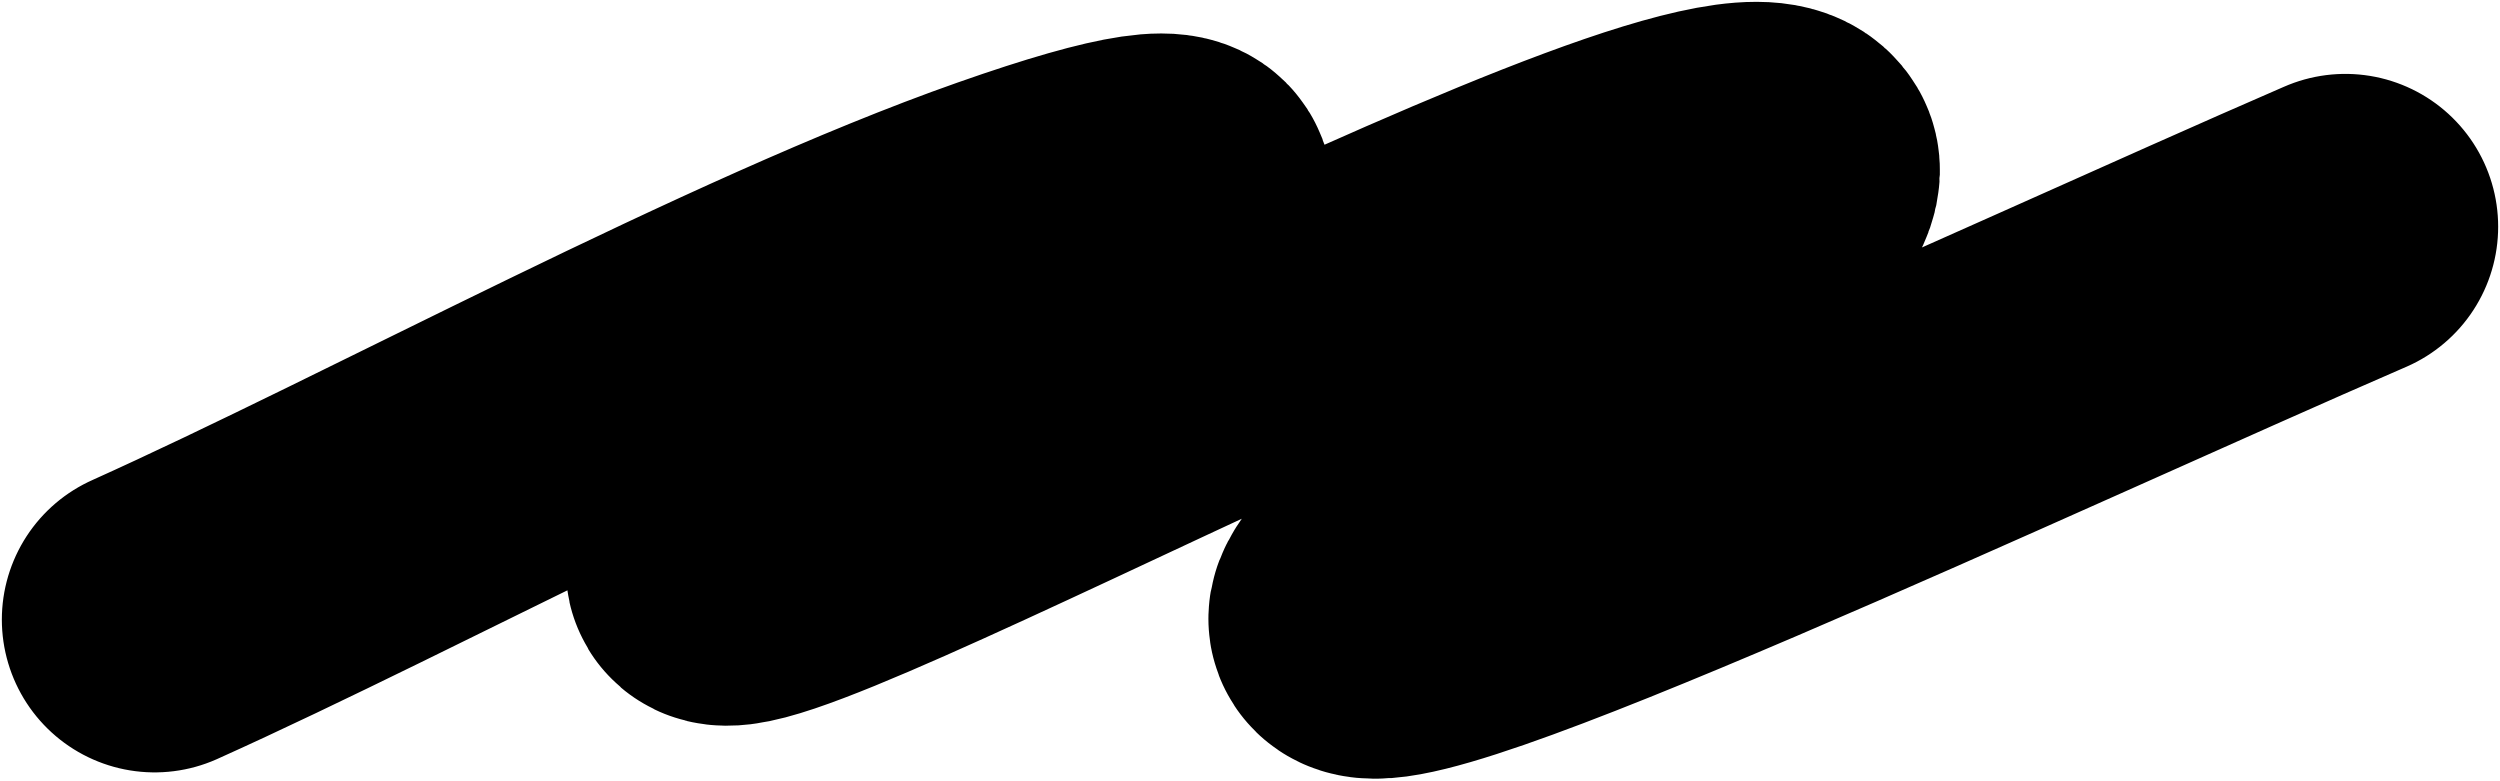<?xml version="1.0" encoding="UTF-8"?> <svg xmlns="http://www.w3.org/2000/svg" width="679" height="212" viewBox="0 0 679 212" fill="none"><path d="M42 168.282C107.577 138.779 203.97 86.13 273.852 61.569C414.259 12.22 192.911 144.688 195.179 154.539C198.652 169.626 469.935 19.407 485.045 44.926C492.599 57.685 368.047 158.047 369.719 168.282C372.125 183.01 549.99 99.266 637 61.569" stroke="#42B2FC" style="stroke:#42B2FC;stroke:color(display-p3 0.259 0.698 0.988);stroke-opacity:1;" stroke-width="83" stroke-linecap="round"></path></svg> 